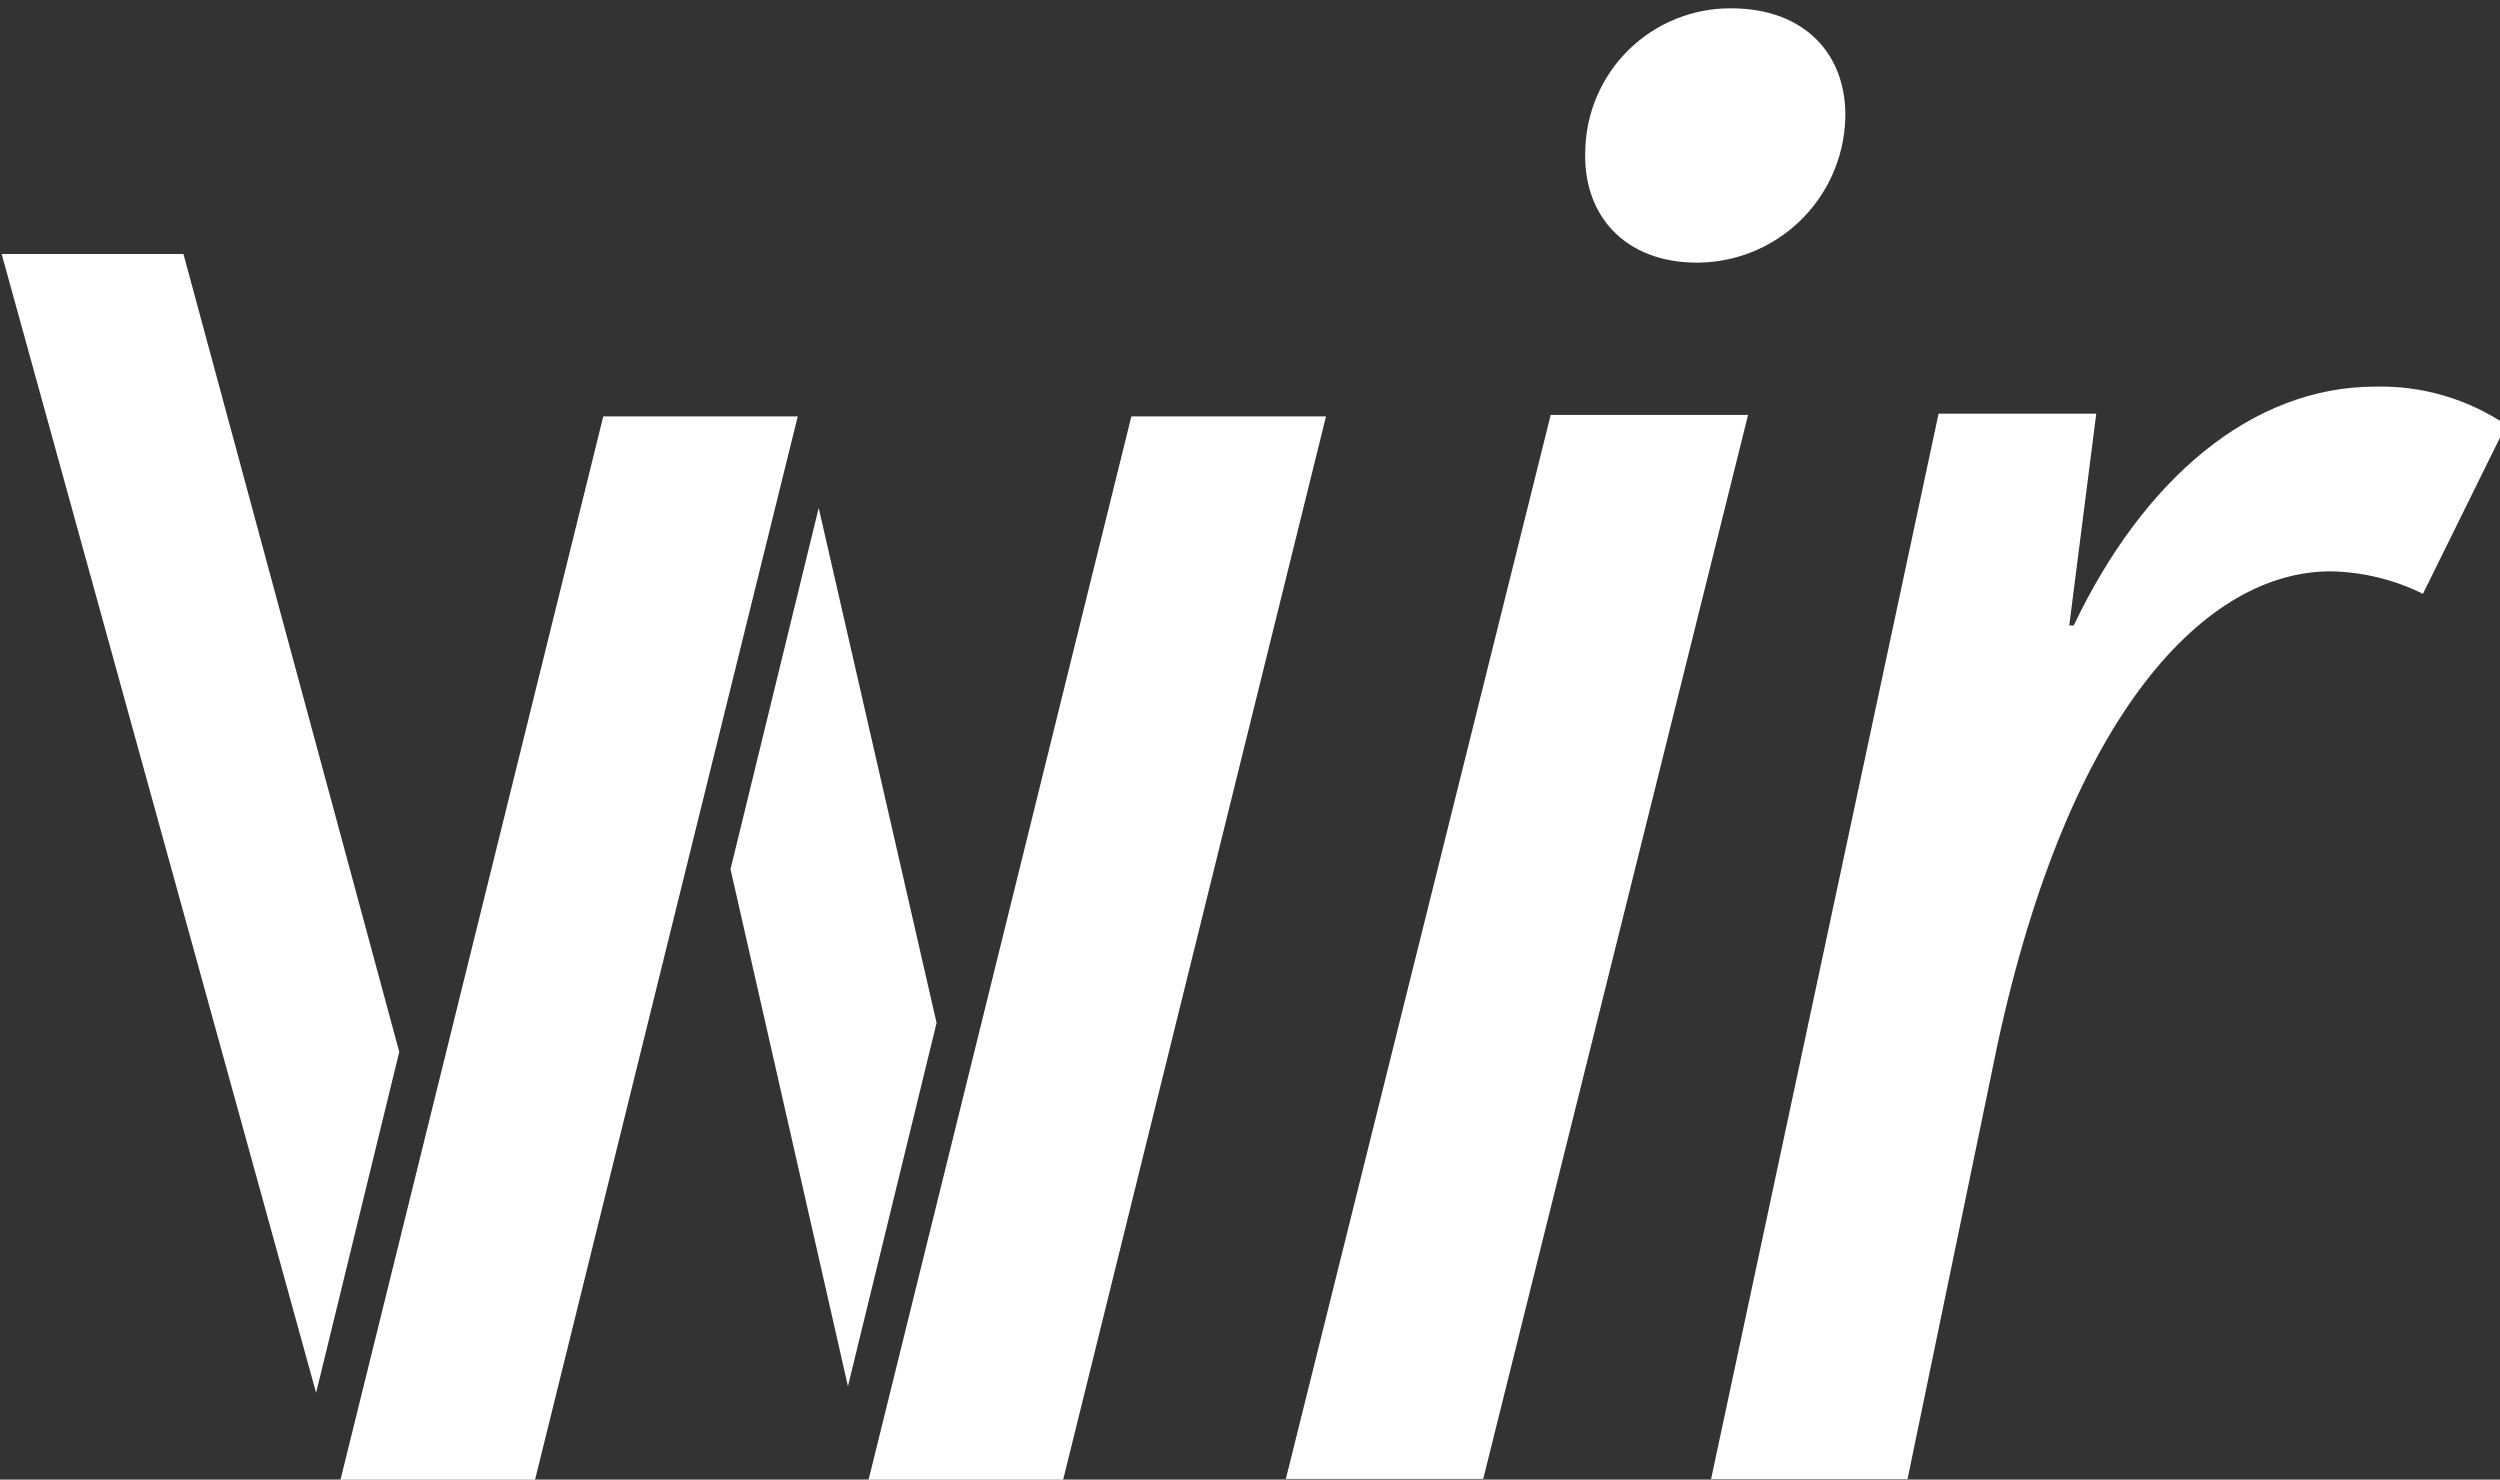 <svg width="98" height="58" viewBox="0 0 98 58" fill="none" xmlns="http://www.w3.org/2000/svg">
<rect x="0" y="0" width="98" height="58" fill="#333333" stroke="none"/>
<g clip-path="url(#clip0_12241_13249)">
<path d="M75.992 16.217H82.173L81.115 24.517H81.291C84.028 18.778 88.265 15.155 93.123 15.155C94.945 15.112 96.735 15.638 98.245 16.657L94.978 23.279C93.852 22.719 92.614 22.417 91.355 22.397C86.501 22.397 81.125 27.872 78.303 40.939L74.775 57.981H67.074L75.992 16.217Z" fill="white"/>
<path d="M60.787 16.266H68.524L58.142 57.974H50.405L60.787 16.266Z" fill="white"/>
<path d="M62.142 5.932C62.163 4.433 62.775 3.002 63.845 1.952C64.916 0.902 66.358 0.318 67.857 0.326C70.796 0.326 72.422 2.192 72.334 4.687C72.278 6.191 71.642 7.615 70.56 8.66C69.477 9.706 68.032 10.292 66.527 10.296C63.68 10.296 62.054 8.426 62.142 5.932Z" fill="white"/>
<path d="M44.349 16.324H51.979L41.675 58.004H34.048L44.349 16.324Z" fill="white"/>
<path d="M23.648 16.324H31.271L20.974 58.004H13.347L23.648 16.324Z" fill="white"/>
<path d="M15.651 41.234L7.191 9.957H0.065L12.391 54.597L15.651 41.234Z" fill="white"/>
<path d="M36.714 40.098L32.093 19.912L28.636 34.072L33.239 54.339L36.714 40.098Z" fill="white"/>
</g>
<defs>
<clipPath id="clip0_12241_13249">
<rect width="98" height="58" fill="white"/>
</clipPath>
</defs>
</svg>
